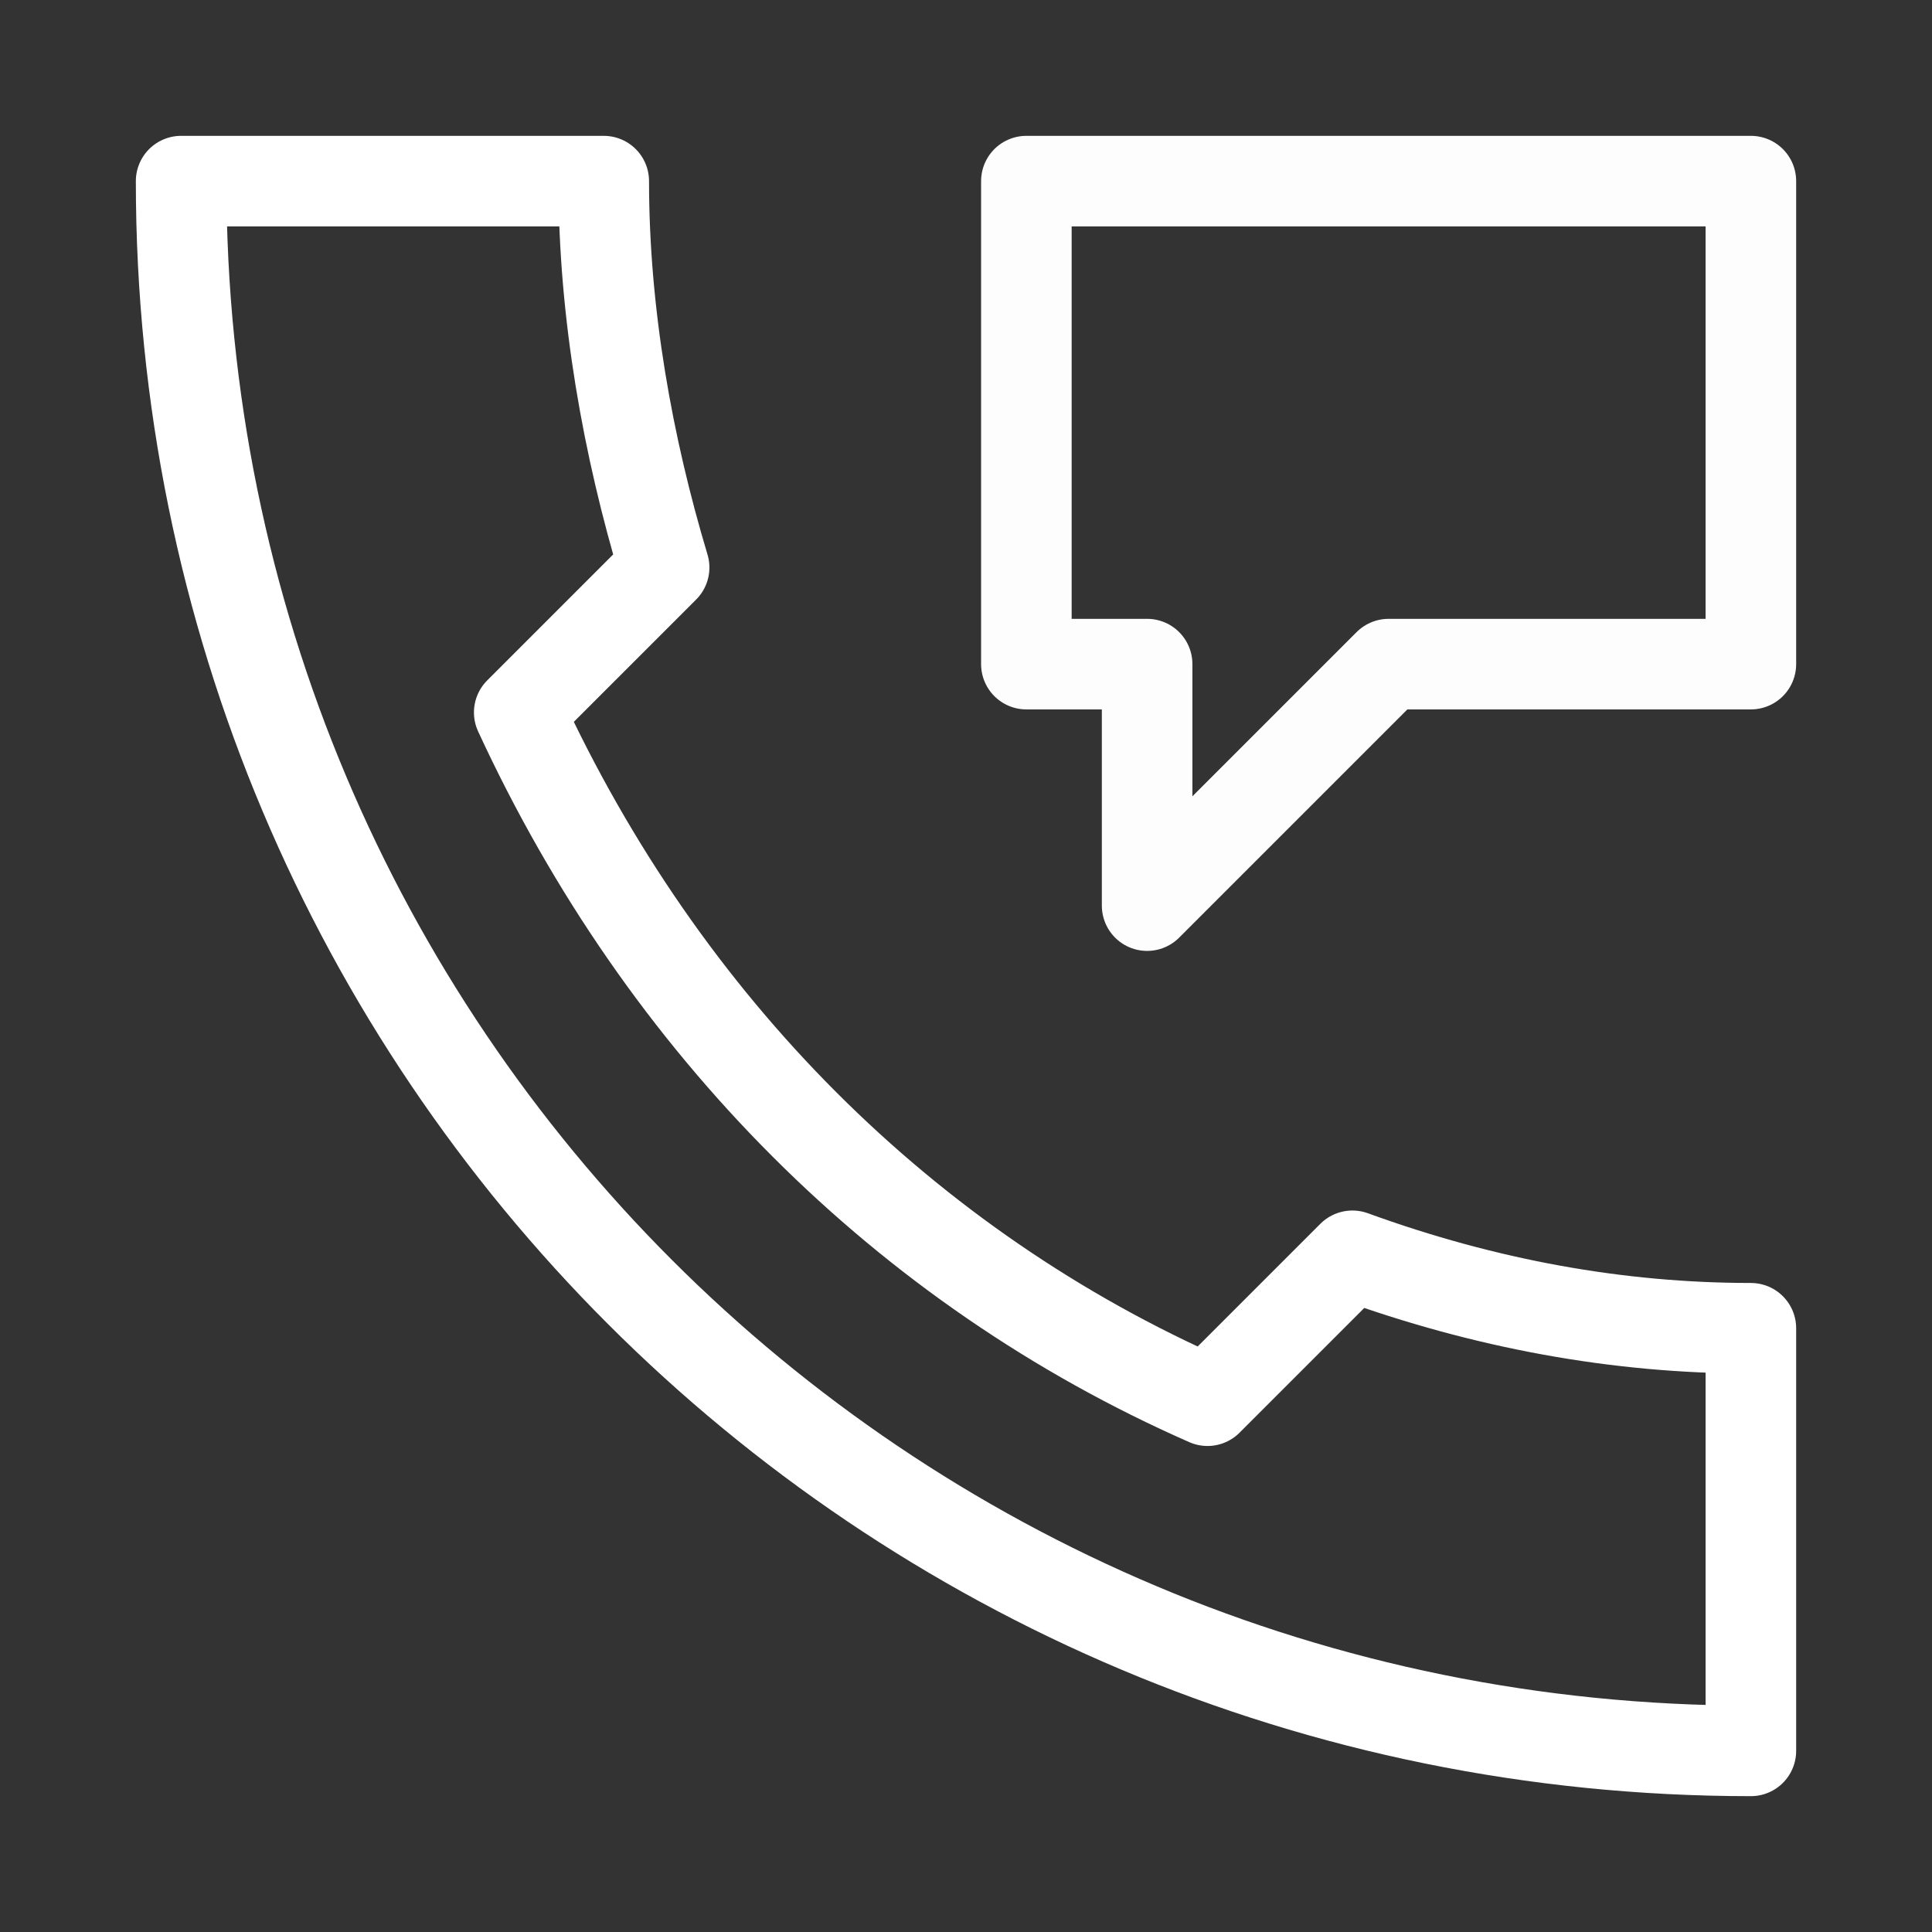 <?xml version="1.0" encoding="UTF-8"?> <!-- Generator: Adobe Illustrator 24.0.2, SVG Export Plug-In . SVG Version: 6.00 Build 0) --> <svg xmlns="http://www.w3.org/2000/svg" xmlns:xlink="http://www.w3.org/1999/xlink" id="Laag_1" x="0px" y="0px" viewBox="0 0 16 16" style="enable-background:new 0 0 16 16;" xml:space="preserve"><rect x="0" y="0" width="16" height="16" fill="#333333" stroke="none"/> <style type="text/css"> .st0{fill:none;stroke:#FFFFFF;stroke-width:0.75;stroke-linecap:round;stroke-linejoin:round;stroke-miterlimit:10;} .st1{opacity:0.99;fill:none;stroke:#FFFFFF;stroke-width:0.75;stroke-linecap:round;stroke-linejoin:round;stroke-miterlimit:10;} </style> <path class="st0" d="M1.5,1.5c0,7.2,5.8,13,13,13V11c-1.1,0-2.2-0.2-3.3-0.6l-1.2,1.2c-2.5-1.1-4.5-3.1-5.7-5.7l1.2-1.2v0v0v0 C5.2,3.7,5,2.6,5,1.5H1.5z"></path> <path class="st1" d="M11.5,5.5l-2,2v-2h-1v-4h6v4H11.5z"></path> </svg> 